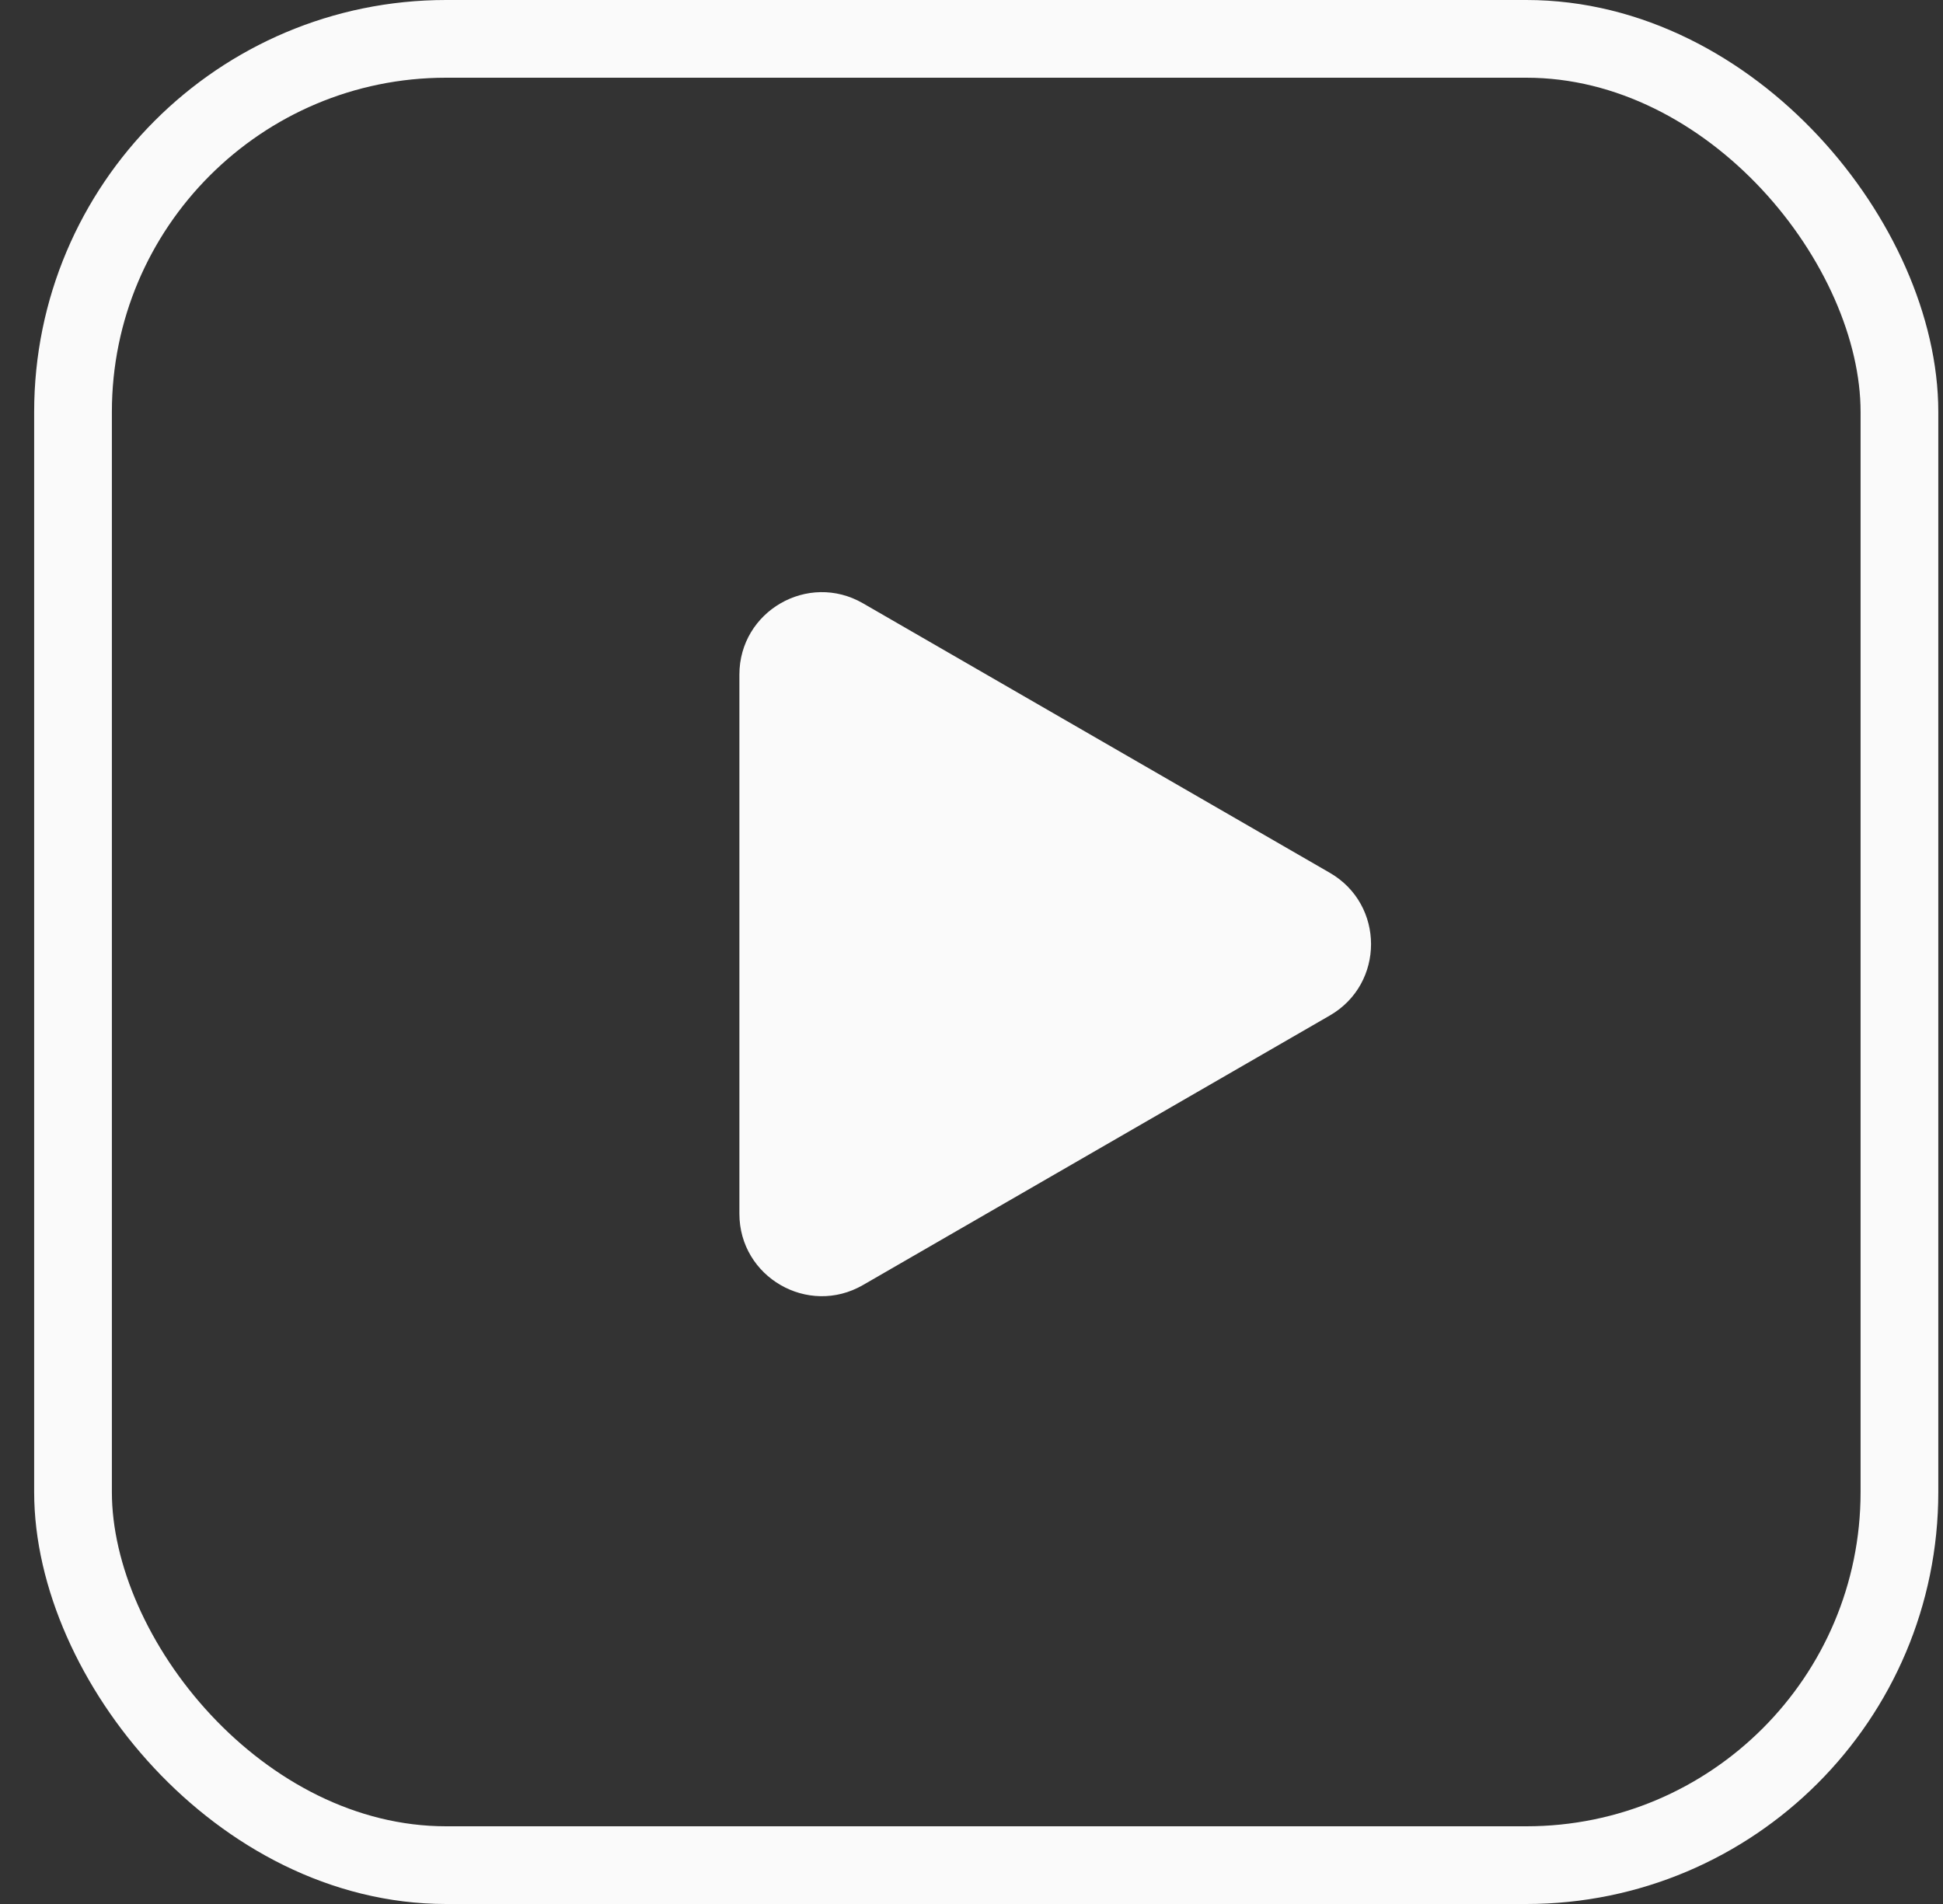 <svg width="50" height="49" viewBox="0 0 50 49" fill="none" xmlns="http://www.w3.org/2000/svg">
<rect x="0" y="0" width="50" height="49" fill="#333333" stroke="none"/>
<rect x="1.879" y="1" width="47" height="47" rx="9.601" stroke="#FAFAFA" stroke-width="2"/>
<path d="M19.027 17.362C19.027 15.73 20.794 14.71 22.207 15.526L34.221 22.462C35.635 23.278 35.635 25.318 34.221 26.134L22.207 33.071C20.794 33.887 19.027 32.867 19.027 31.235L19.027 17.362Z" fill="#FAFAFA"/>
</svg>
